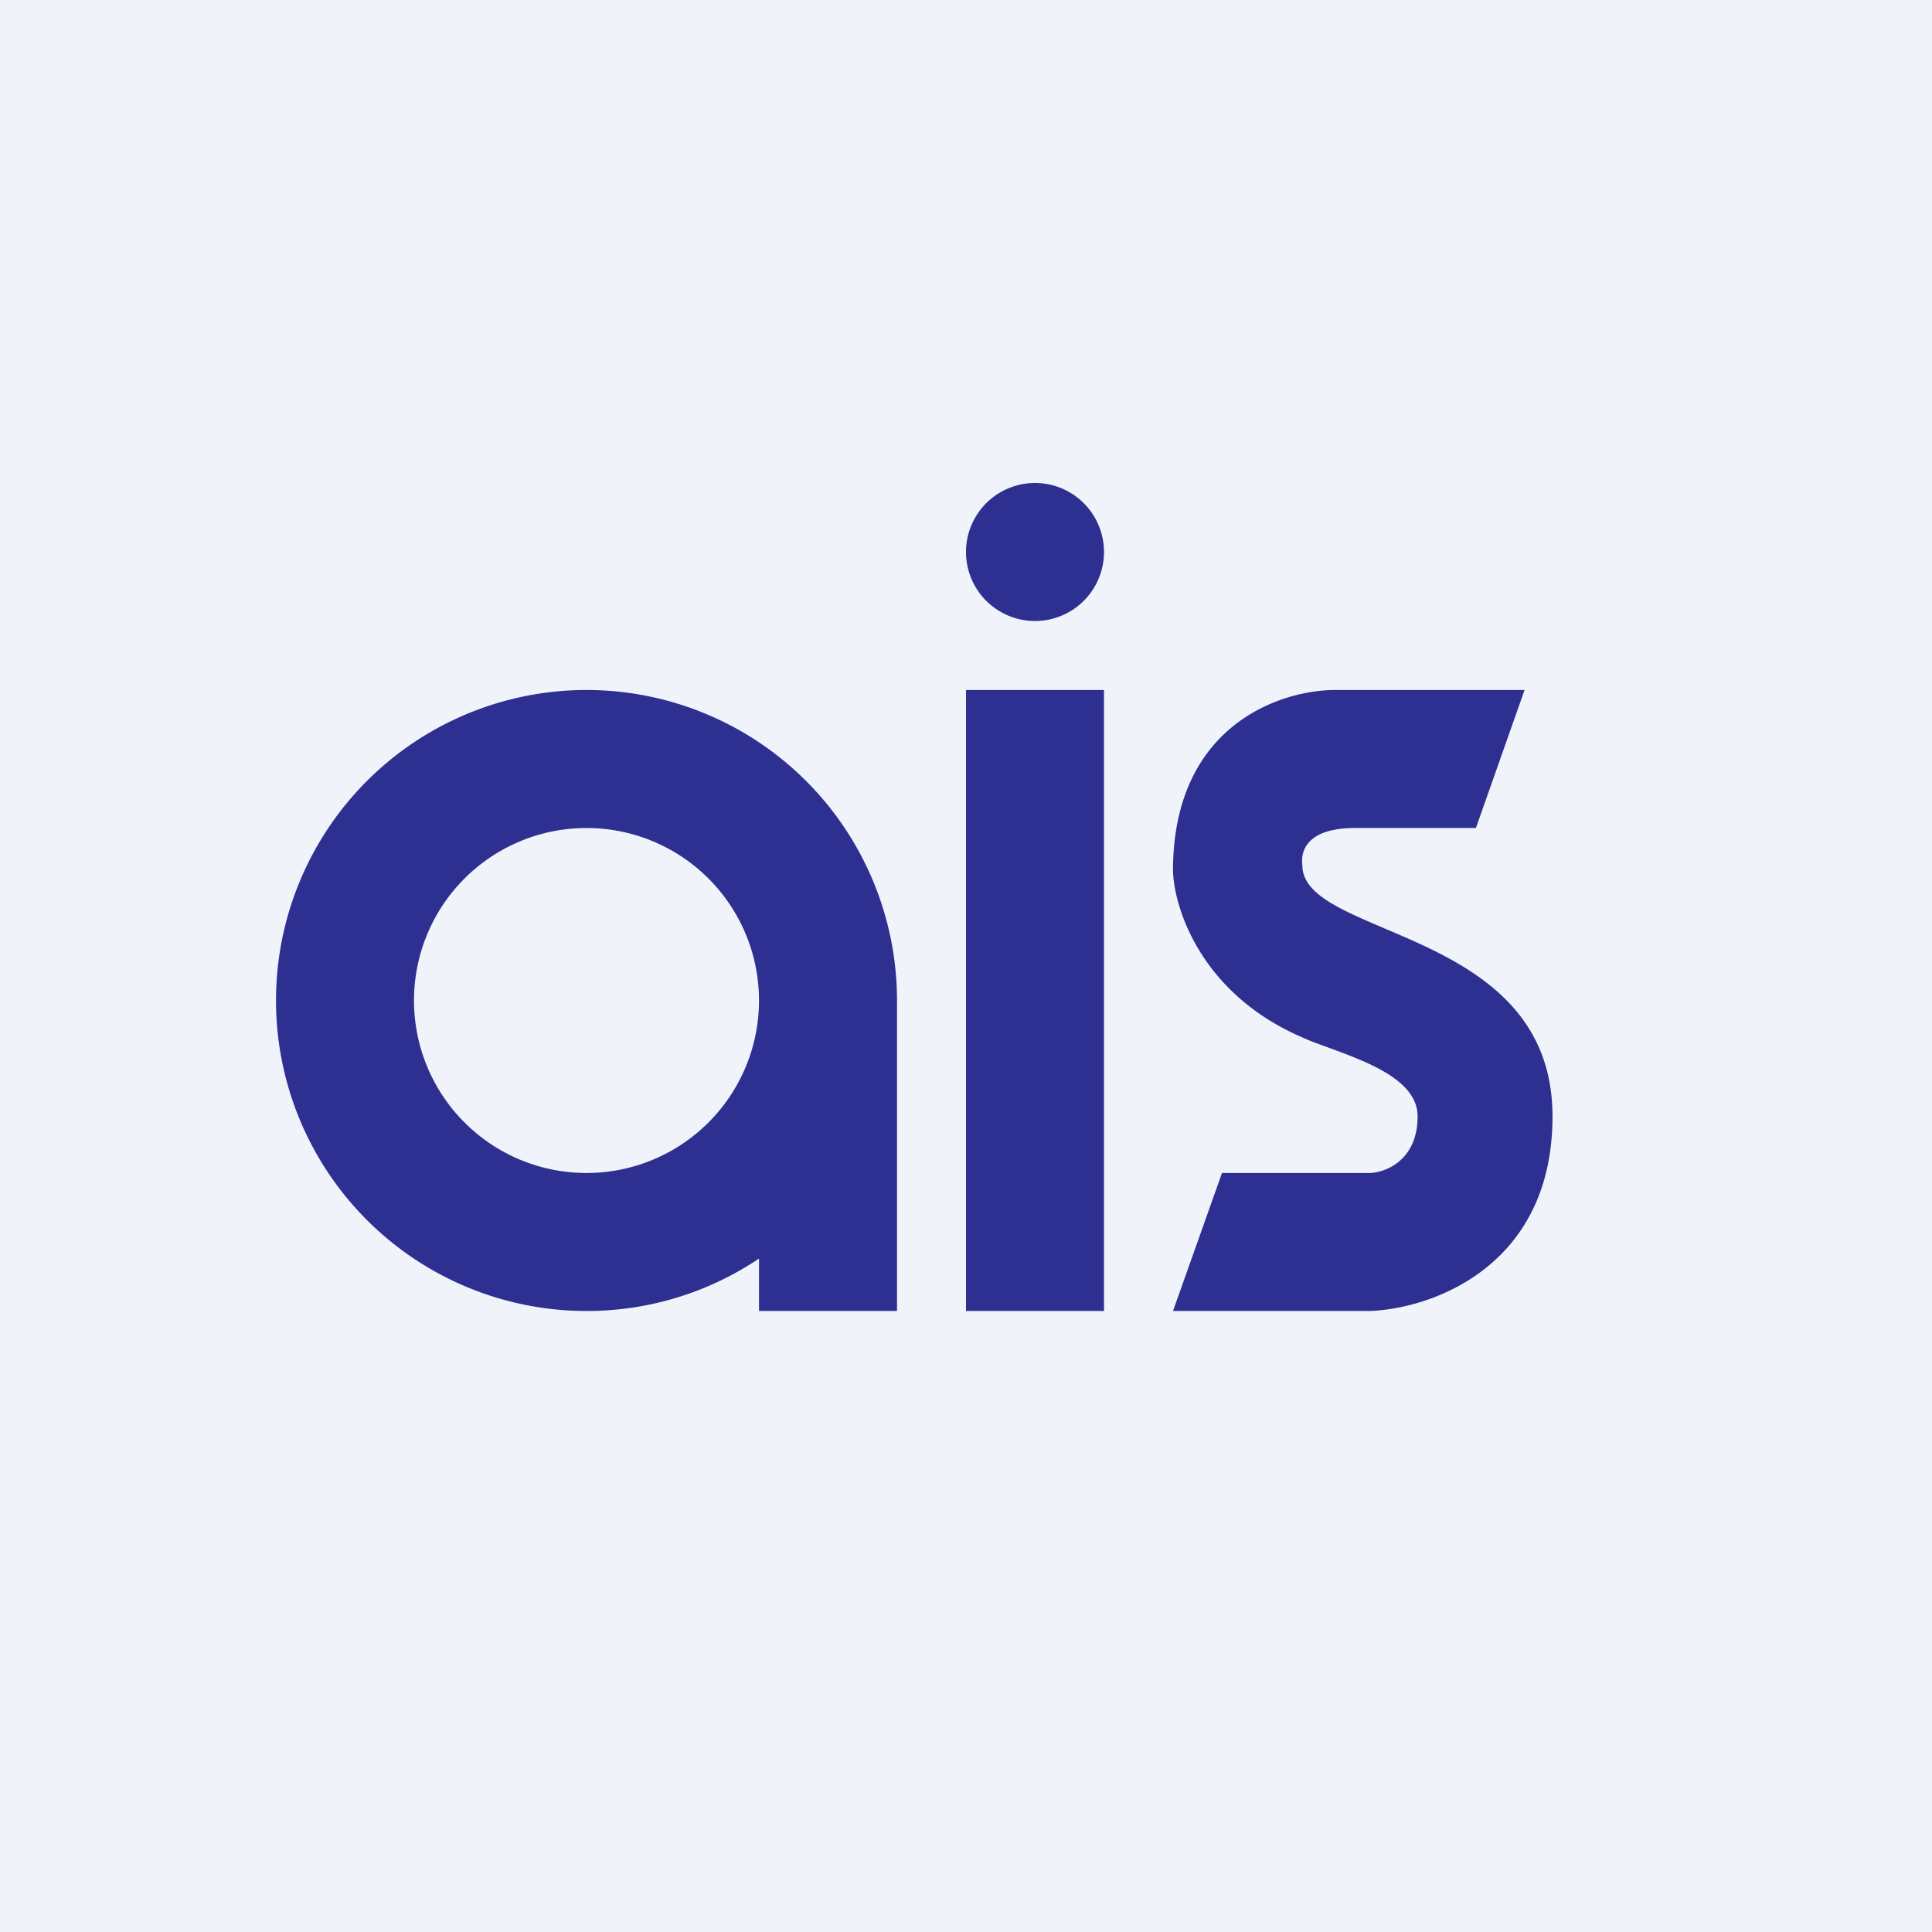 <svg width="56" height="56" viewBox="0 0 56 56" xmlns="http://www.w3.org/2000/svg"><path fill="#F0F3FA" d="M0 0h56v56H0z"/><path fill-rule="evenodd" d="M32 16a2 2 0 1 1-4 0 2 2 0 0 1 4 0ZM17 38c1.85 0 3.57-.56 5-1.52V38h4v-9a9 9 0 1 0-9 9Zm0-4a5 5 0 1 0 0-10 5 5 0 0 0 0 10Zm27.2-14h-5.42c-1.6-.03-4.78.98-4.78 5.24.03 1.09.82 3.57 3.75 4.83.21.1.47.19.74.29 1.15.42 2.6.95 2.6 2 0 1.3-.97 1.64-1.41 1.64h-4.26L34 38h5.68c1.77-.05 5.32-1.26 5.32-5.64 0-3.38-2.75-4.55-4.87-5.45-1.31-.56-2.38-1.01-2.38-1.83-.06-.44.16-1.08 1.53-1.08h3.5l1.41-4ZM32 20h-4v18h4V20Z" fill="#2D3091"/></svg>